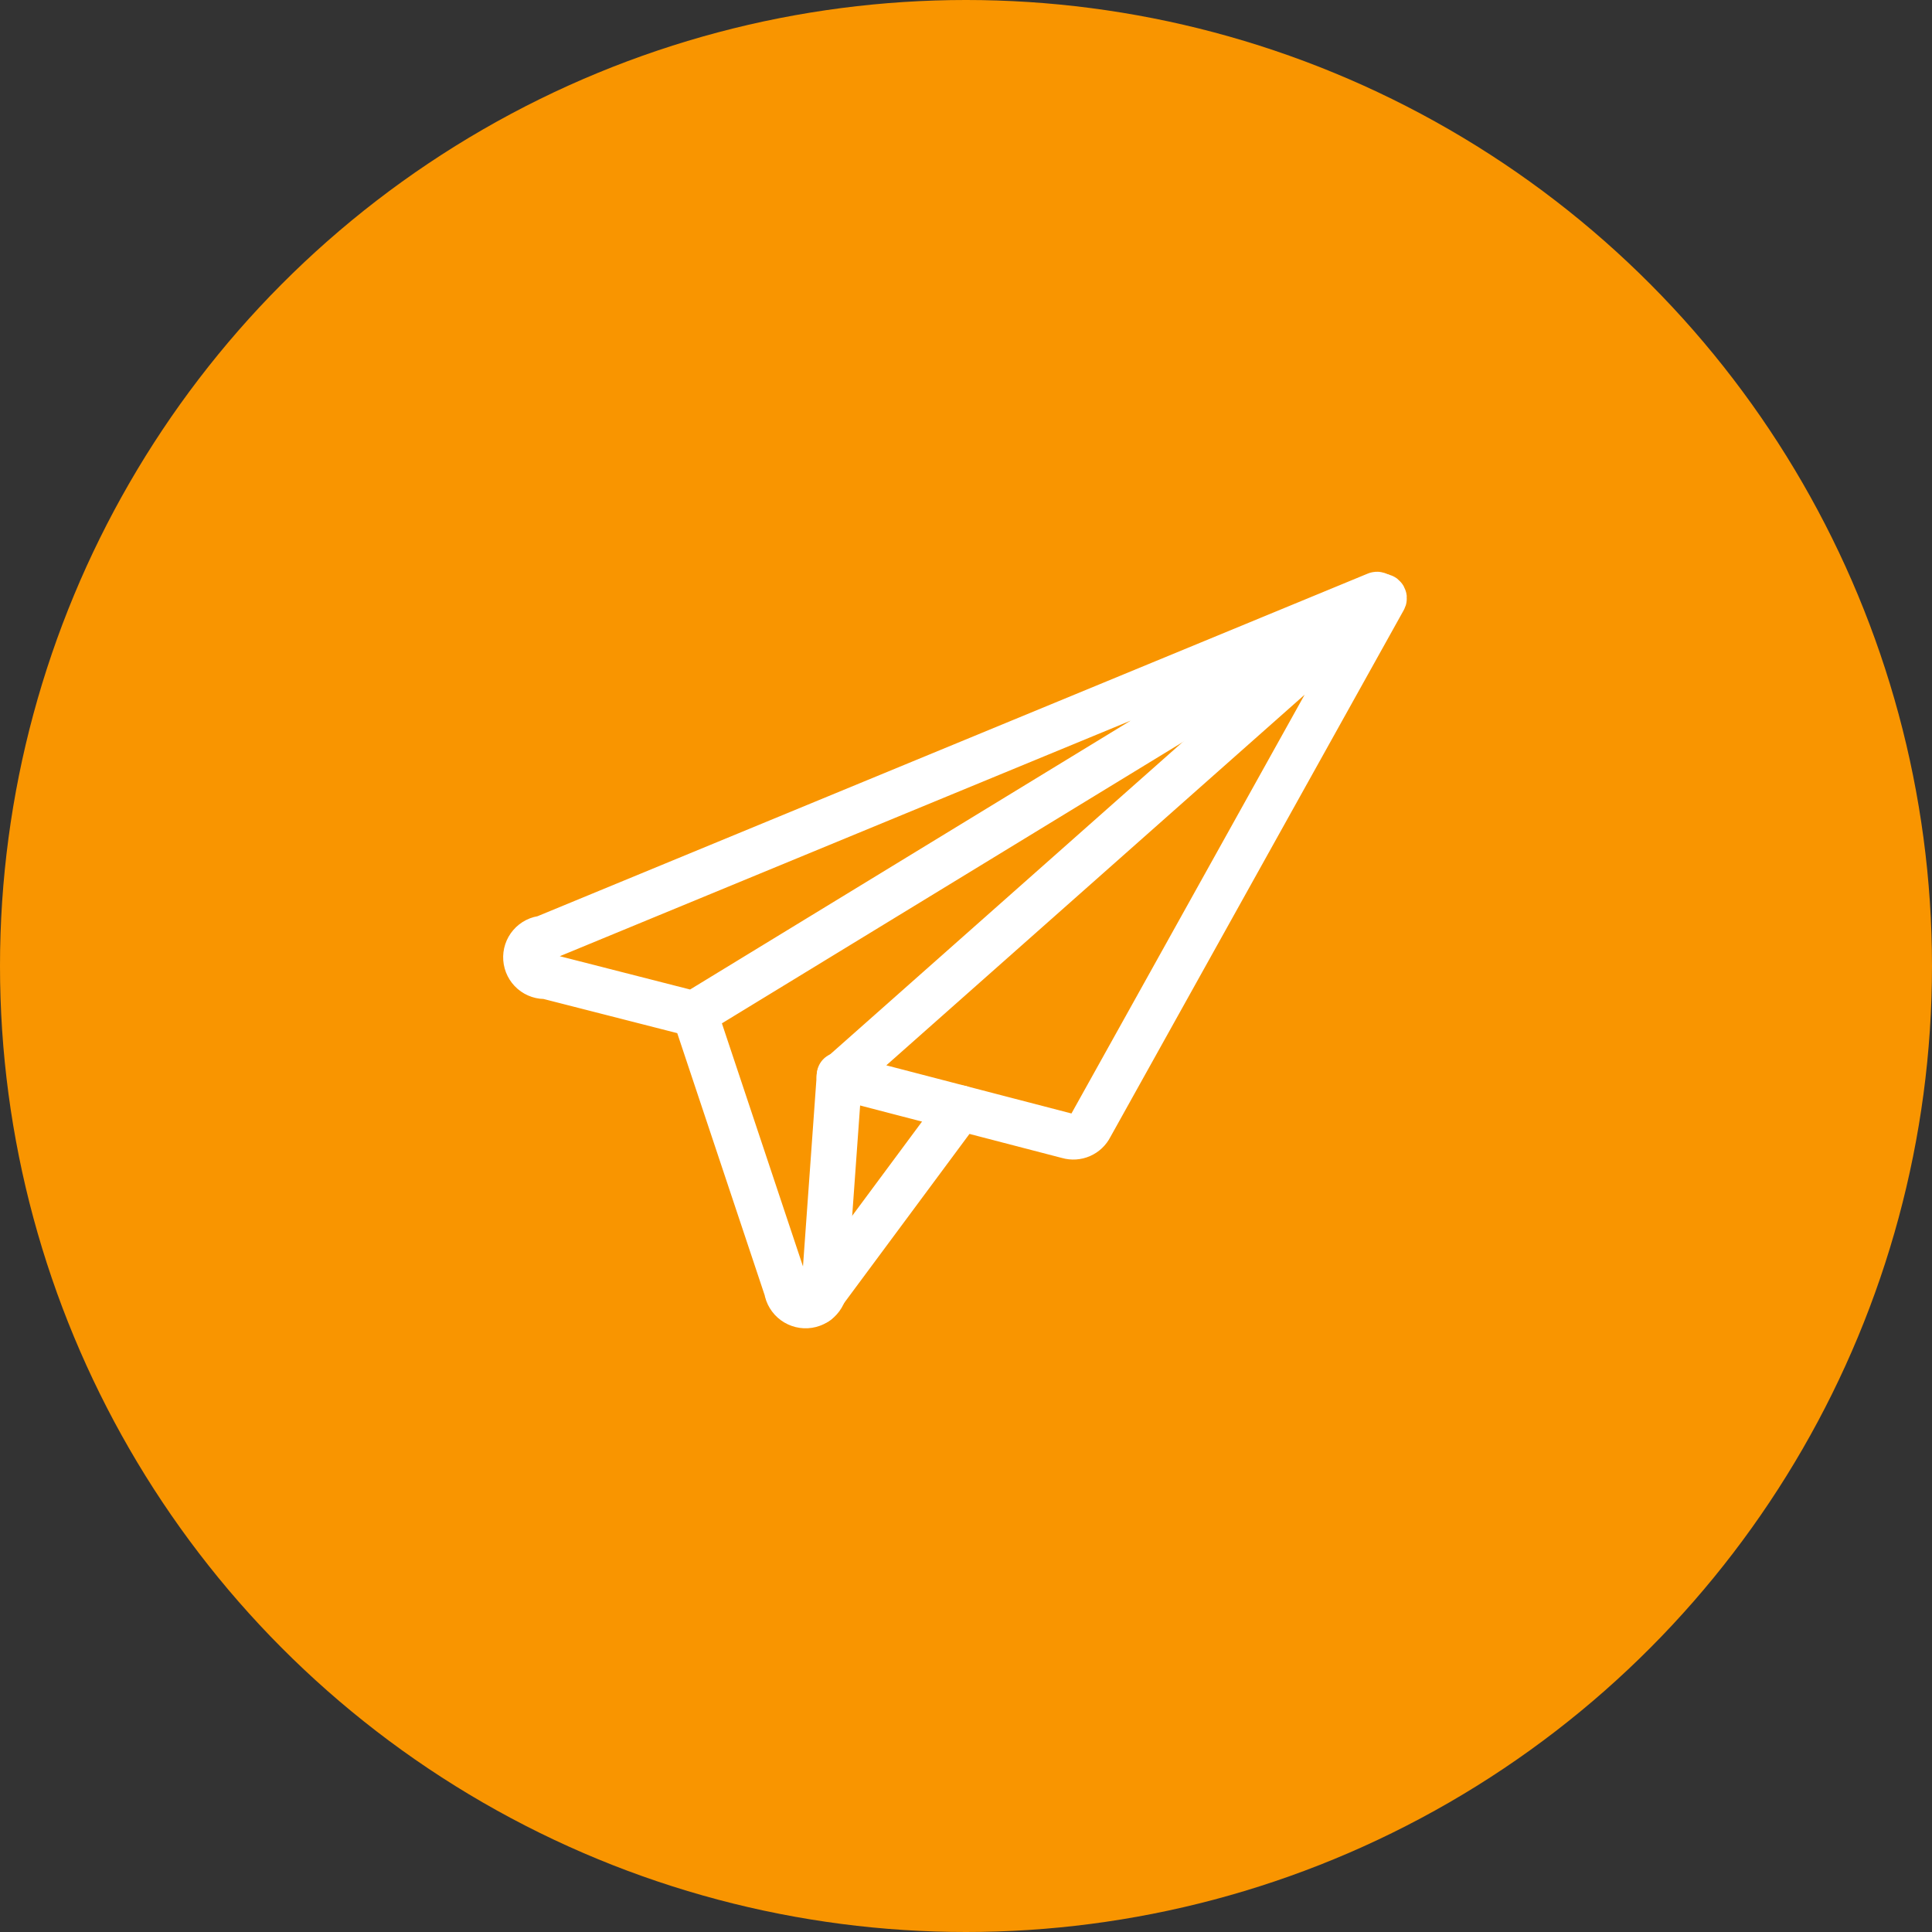 <svg width="85" height="85" viewBox="0 0 85 85" fill="none" xmlns="http://www.w3.org/2000/svg">
<rect x="0" y="0" width="85" height="85" fill="#333333" stroke="none"/>
<g id="Group 20194">
<circle id="Ellipse 22" cx="42.5" cy="42.5" r="42.5" fill="#F99500"/>
<g id="Group 20193">
<g id="Layer 2">
<g id="Layer 2_2">
<path id="Vector" d="M60.742 26.266L36.926 47.366L46.992 49.983C47.179 50.037 47.379 50.024 47.557 49.946C47.735 49.868 47.88 49.731 47.967 49.558L60.876 26.374C60.89 26.357 60.897 26.334 60.895 26.311C60.892 26.289 60.881 26.268 60.863 26.254C60.846 26.239 60.823 26.233 60.8 26.235C60.778 26.237 60.757 26.248 60.742 26.266Z" stroke="white" stroke-width="2" stroke-linecap="round" stroke-linejoin="round"/>
<path id="Vector_2" d="M30.56 44.617L24.035 42.95C23.814 42.967 23.595 42.895 23.427 42.751C23.259 42.606 23.156 42.401 23.139 42.18C23.122 41.959 23.194 41.74 23.339 41.572C23.483 41.404 23.689 41.3 23.91 41.284L60.56 26.159C60.572 26.153 60.586 26.153 60.598 26.157C60.611 26.162 60.621 26.172 60.627 26.184C60.632 26.196 60.633 26.21 60.628 26.222C60.623 26.235 60.614 26.245 60.602 26.25L30.56 44.584L34.61 56.725C34.644 56.947 34.765 57.145 34.945 57.277C35.126 57.409 35.351 57.464 35.572 57.43C35.793 57.395 35.992 57.275 36.124 57.094C36.256 56.914 36.311 56.688 36.277 56.467L36.935 47.3" stroke="white" stroke-width="2" stroke-linecap="round" stroke-linejoin="round"/>
<path id="Vector_3" d="M35.926 57.283L42.251 48.75" stroke="white" stroke-width="2" stroke-linecap="round" stroke-linejoin="round"/>
</g>
</g>
</g>
</g>
</svg>
